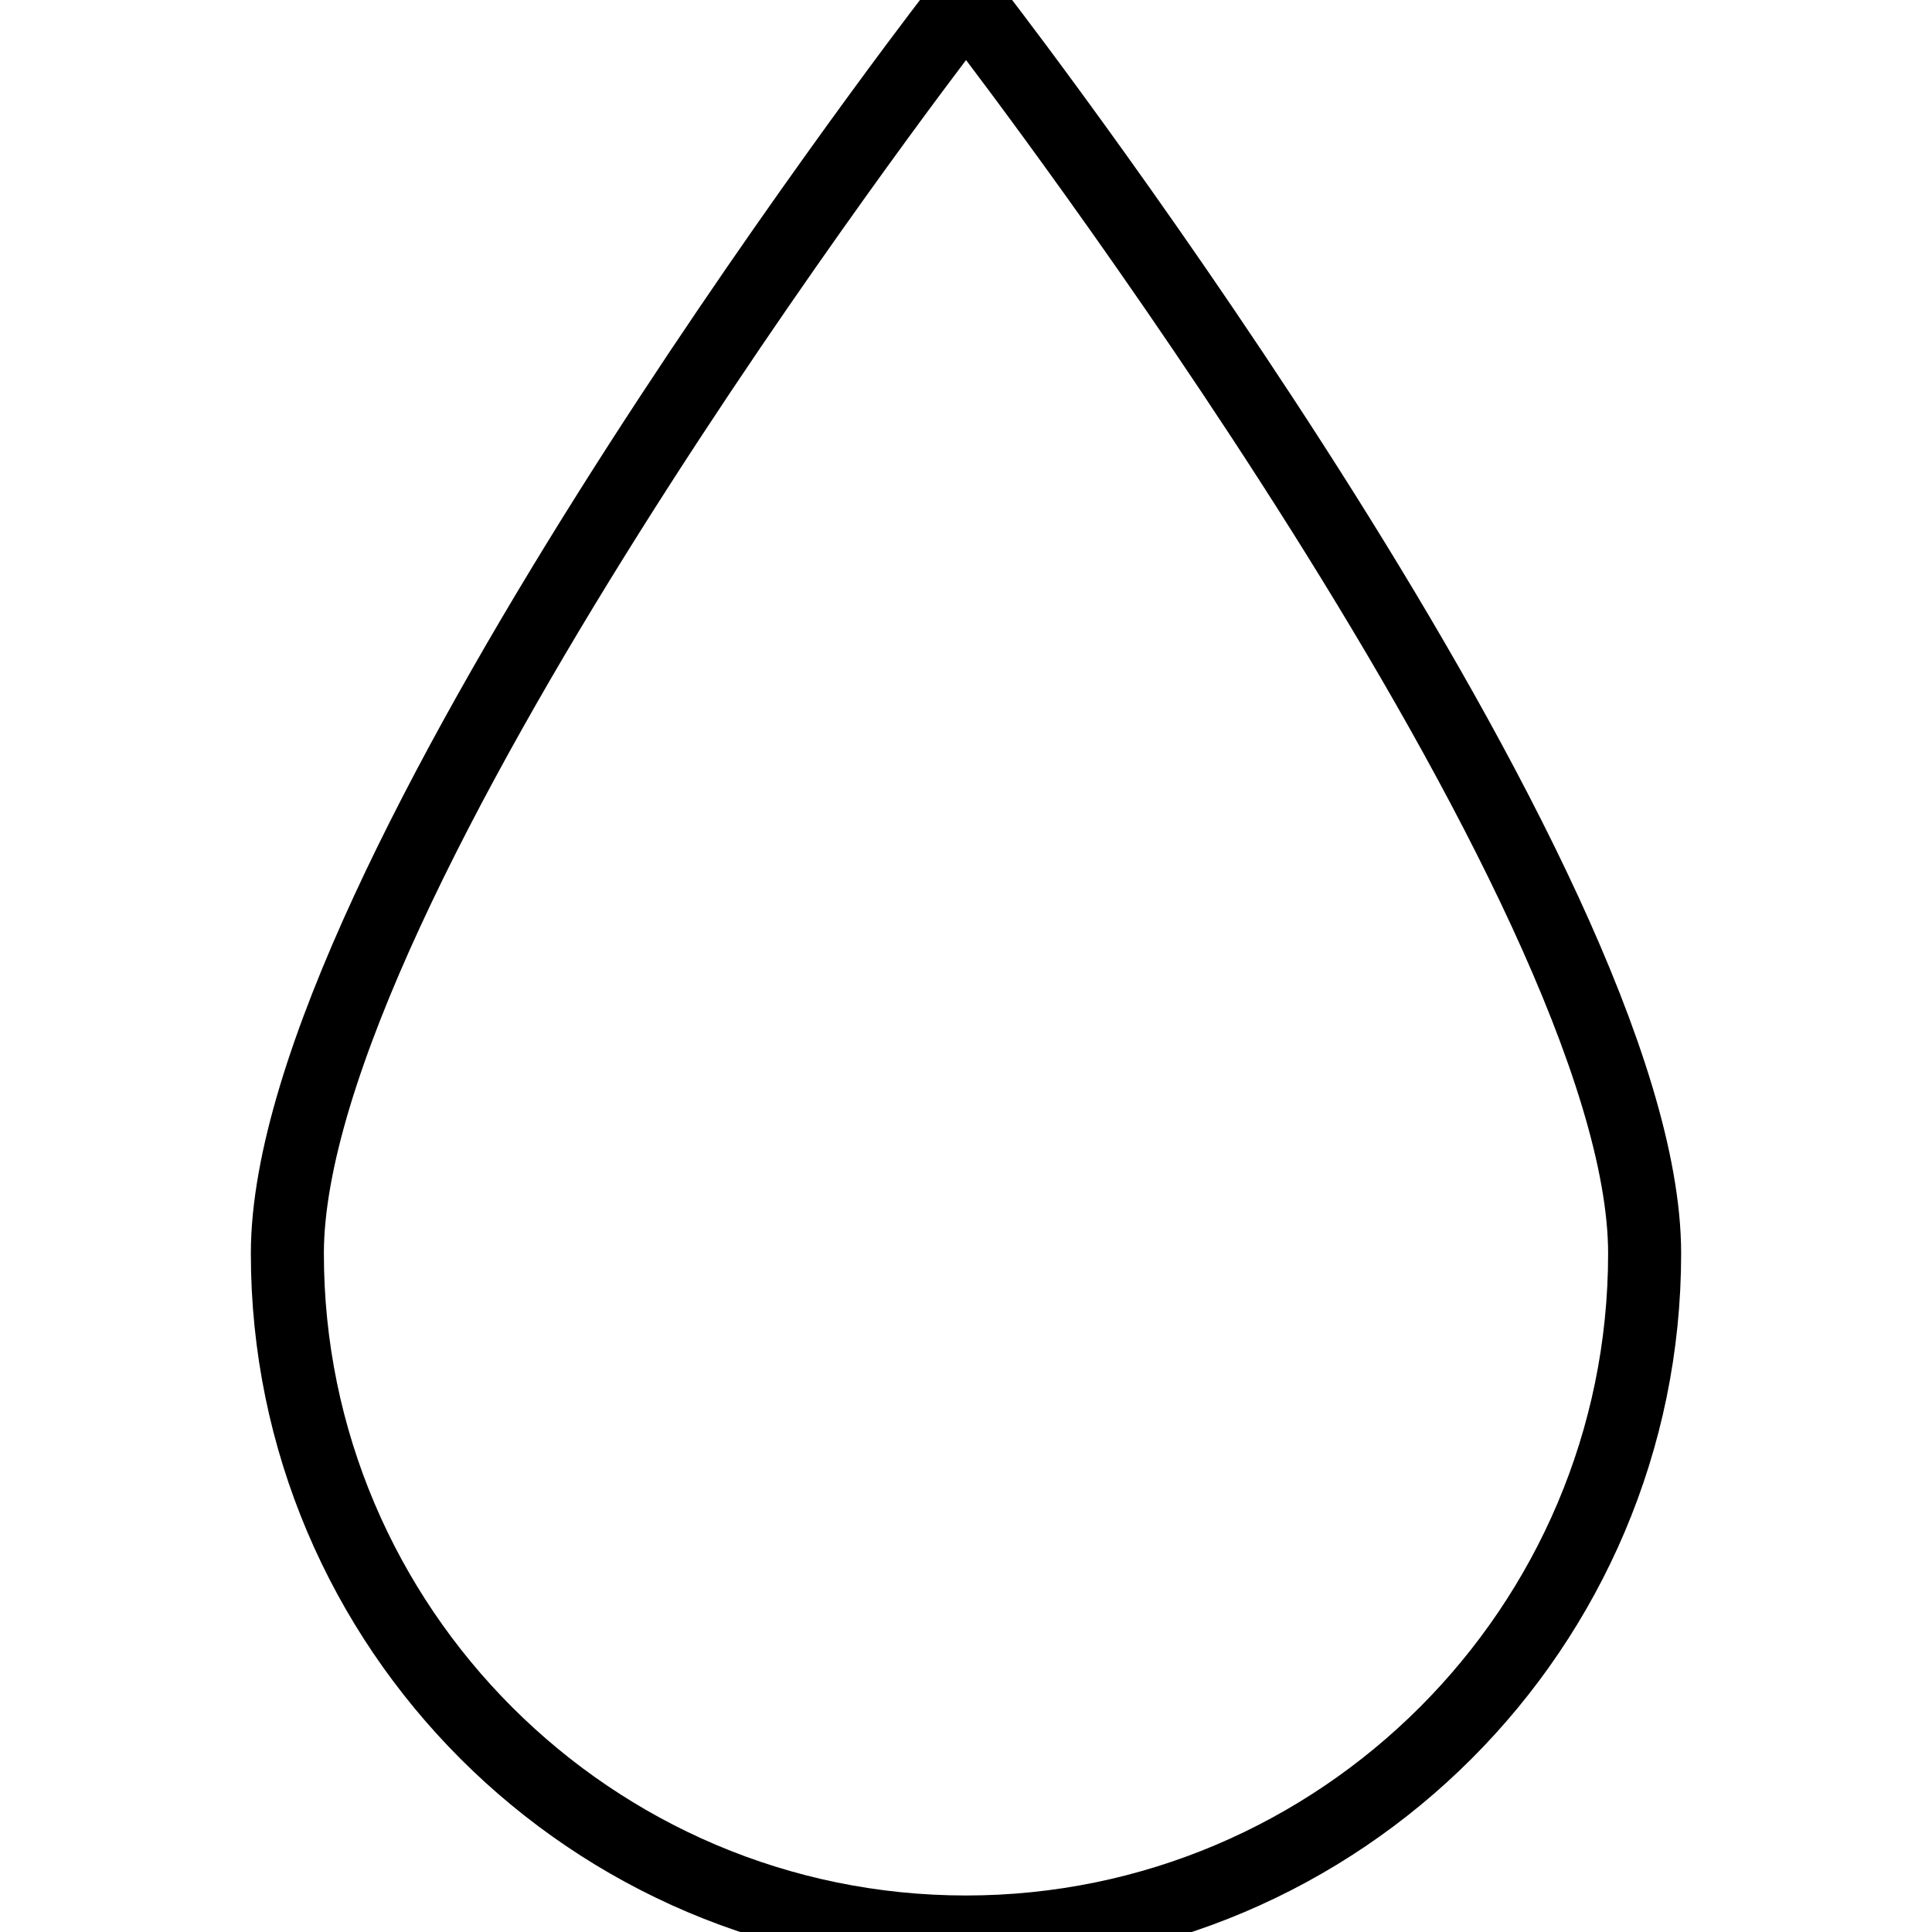 <svg width="16" height="16" viewBox="0 0 264.564 264.564" xmlns="http://www.w3.org/2000/svg">
  <path d="M132.281,264.564c51.24,0,92.931-41.681,92.931-92.918c0-50.18-87.094-164.069-90.803-168.891L132.281,0l-2.128,2.773
    c-3.704,4.813-90.802,118.71-90.802,168.882C39.352,222.883,81.042,264.564,132.281,264.564z" 
    fill="none" 
    stroke="#000000" 
    stroke-width="10"/>
</svg>
